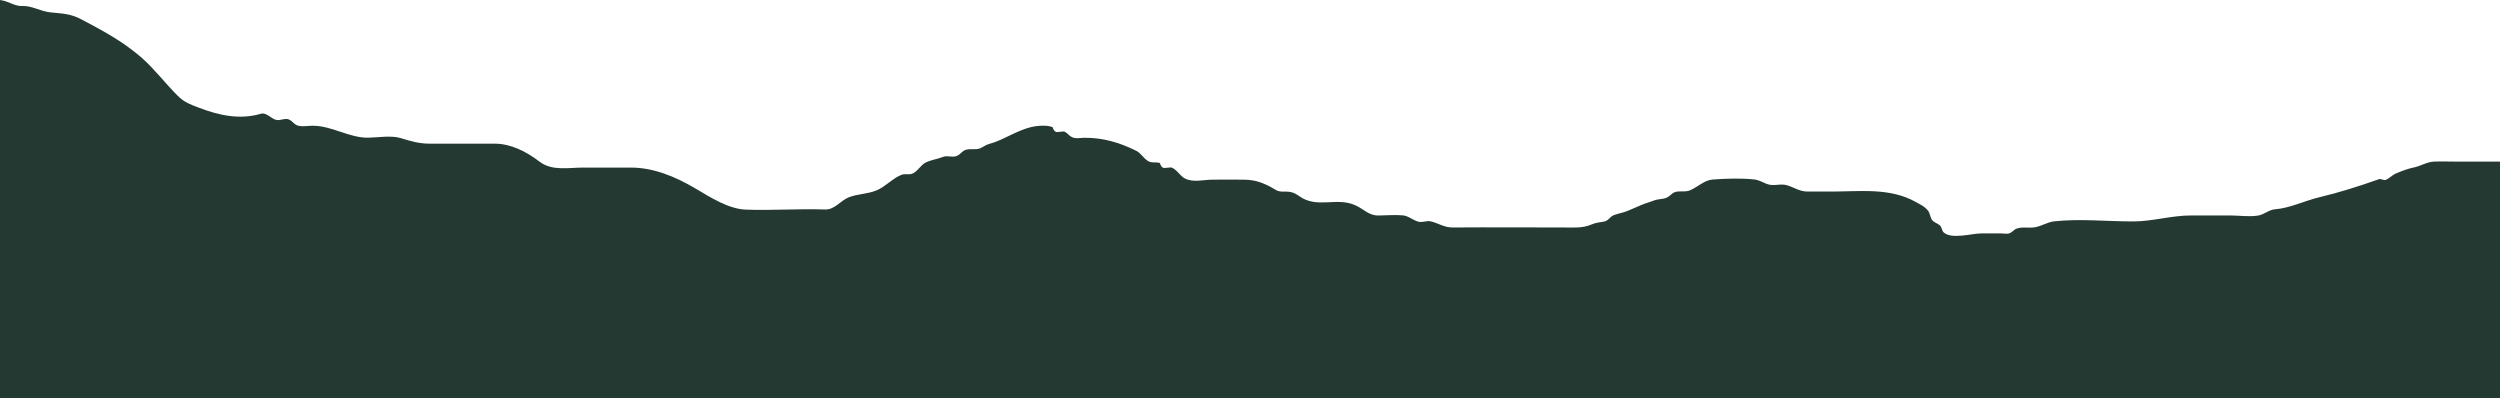 <?xml version="1.0" encoding="UTF-8"?> <svg xmlns="http://www.w3.org/2000/svg" width="1199" height="191" viewBox="0 0 1199 191" fill="none"><path d="M1199 77.492L1177.43 77.492C1174.1 77.492 1170.76 77.359 1167.43 77.492C1163.82 77.644 1161.01 79.674 1157.5 80.357C1154.77 80.888 1151.86 82.046 1149.2 83.146C1147.4 83.886 1146.02 85.499 1144.22 86.258C1143.21 86.675 1141.95 85.575 1140.94 85.935C1131.32 89.369 1121.98 92.291 1112.27 94.625C1105.15 96.332 1098.11 99.861 1091.11 100.374C1088.17 100.582 1085.86 102.935 1082.93 103.39C1078.56 104.073 1073.96 103.333 1069.57 103.333C1063.36 103.333 1057.14 103.371 1050.93 103.333C1041.46 103.296 1032.58 106.198 1023.01 106.198C1010.51 106.198 997.71 104.832 985.239 106.141C981.606 106.521 978.543 108.912 974.832 109.139C972.121 109.31 969.596 108.741 966.994 109.708C965.874 110.126 964.93 111.644 963.338 112.004C962.35 112.232 961.011 111.947 959.979 111.947C956.664 111.909 953.338 111.947 950.022 111.947C945.73 111.947 935.828 114.964 932.095 111.378C931.448 110.752 931.173 108.912 930.559 108.285C929.549 107.261 927.617 106.711 926.738 105.648C925.728 104.434 925.597 102.138 924.751 101.114C922.852 98.799 921.019 98.135 918.856 96.901C906.462 89.881 891.927 91.874 878.293 91.874C874.539 91.874 870.784 91.836 867.041 91.874C863.144 91.912 860.717 89.957 857.084 88.857C853.758 87.851 850.607 89.54 847.303 88.193C845.14 87.32 843.449 86.276 841.155 86.049C834.623 85.385 827.916 85.631 821.384 86.106C817.432 86.39 814.49 89.54 810.615 91.228C808.617 92.101 806.816 91.684 804.785 91.836C801.81 92.044 801.514 93.942 799.077 94.89C797.2 95.63 795.114 95.384 793.182 96.18C791.25 96.958 789.328 97.433 787.374 98.23C785.19 99.14 782.961 100.146 780.733 101.095C778.504 102.043 776.199 102.309 774.003 103.182C771.874 104.016 771.621 105.857 769.151 106.293C767.011 106.673 765.364 106.768 763.3 107.659C758.953 109.538 754.606 109.101 750.017 109.101C732.31 109.101 714.613 108.968 696.906 109.101C692.515 109.139 690.034 107.071 686.159 106.16C684.259 105.724 682.207 106.806 680.307 106.331C677.651 105.667 675.576 103.542 672.843 103.295C669.011 102.935 665.059 103.314 661.228 103.352C656.233 103.409 654.235 100.222 649.602 98.268C640.677 94.511 631.588 100.165 623.091 94.055C620.368 92.101 618.535 91.798 615.582 91.893C612.497 91.987 611.751 90.887 609.401 89.654C604.879 87.282 601.486 86.239 596.492 86.163C591.508 86.087 586.535 86.163 581.551 86.163C577.423 86.163 572.22 87.662 568.268 85.594C565.896 84.36 564.184 80.964 561.637 80.281C560.495 80.376 559.364 80.471 558.223 80.585C557.323 80.395 556.675 79.598 556.28 78.194C554.721 77.644 553.239 78.118 551.669 77.701C549.122 77.018 547.421 73.564 545.038 72.369C536.97 68.347 529.033 66.032 520.141 66.07C518.538 66.07 516.715 66.506 515.124 66.127C512.851 65.596 512.269 63.831 510.271 63.034C509.108 63.148 507.933 63.243 506.77 63.357C505.869 63.167 505.222 62.37 504.837 60.966C502.741 60.207 500.765 60.226 498.569 60.34C493.014 60.606 487.394 63.471 481.982 66.07C479.479 67.265 476.976 68.366 474.429 69.011C472.749 69.447 471.245 70.7 469.994 71.155C467.853 71.933 465.855 71.25 463.681 71.724C461.376 72.236 460.849 73.982 458.829 74.798C456.678 75.67 454.372 74.38 452.144 75.291C449.531 76.353 446.304 76.676 443.724 78.08C441.374 79.37 439.717 82.728 437.17 83.412C435.348 83.886 434.063 83.146 432.197 83.905C428.058 85.593 424.699 89.464 420.571 91.228C416.202 93.088 411.537 92.936 407.211 94.568C403.15 96.105 400.405 100.639 395.674 100.468C382.983 100.013 370.238 101.038 357.548 100.525C349.501 100.203 340.971 94.814 333.55 90.413C323.56 84.493 313.23 80.395 302.724 80.376C294.974 80.376 287.234 80.376 279.484 80.376C272.579 80.376 264.741 82.121 258.736 77.511C252.149 72.445 244.684 68.878 237.164 68.897C226.79 68.935 216.427 68.897 206.053 68.897C201.036 68.897 197.128 67.759 192.342 66.279C187.556 64.799 181.507 65.975 176.49 66.032C167.466 66.127 159.2 60.321 150.022 60.302C147.86 60.302 145.499 60.795 143.348 60.359C141.086 59.923 140.494 58.12 138.496 57.285C136.673 56.526 134.467 57.911 132.6 57.532C130.01 57.02 127.825 53.756 125.135 54.553C115.069 57.532 105.068 55.388 95.221 51.593C91.642 50.227 88.546 49.222 85.297 45.996C79.446 40.191 73.913 32.886 67.875 27.63C58.719 19.661 48.894 14.52 39.168 9.359C33.569 6.38 29.683 6.551 23.942 5.906C19.309 5.375 15.335 2.699 10.614 2.87C6.366 3.022 3.226 -0.147 -1 0.005L-1 191L1199 191L1199 77.492Z" fill="#243931"></path></svg> 